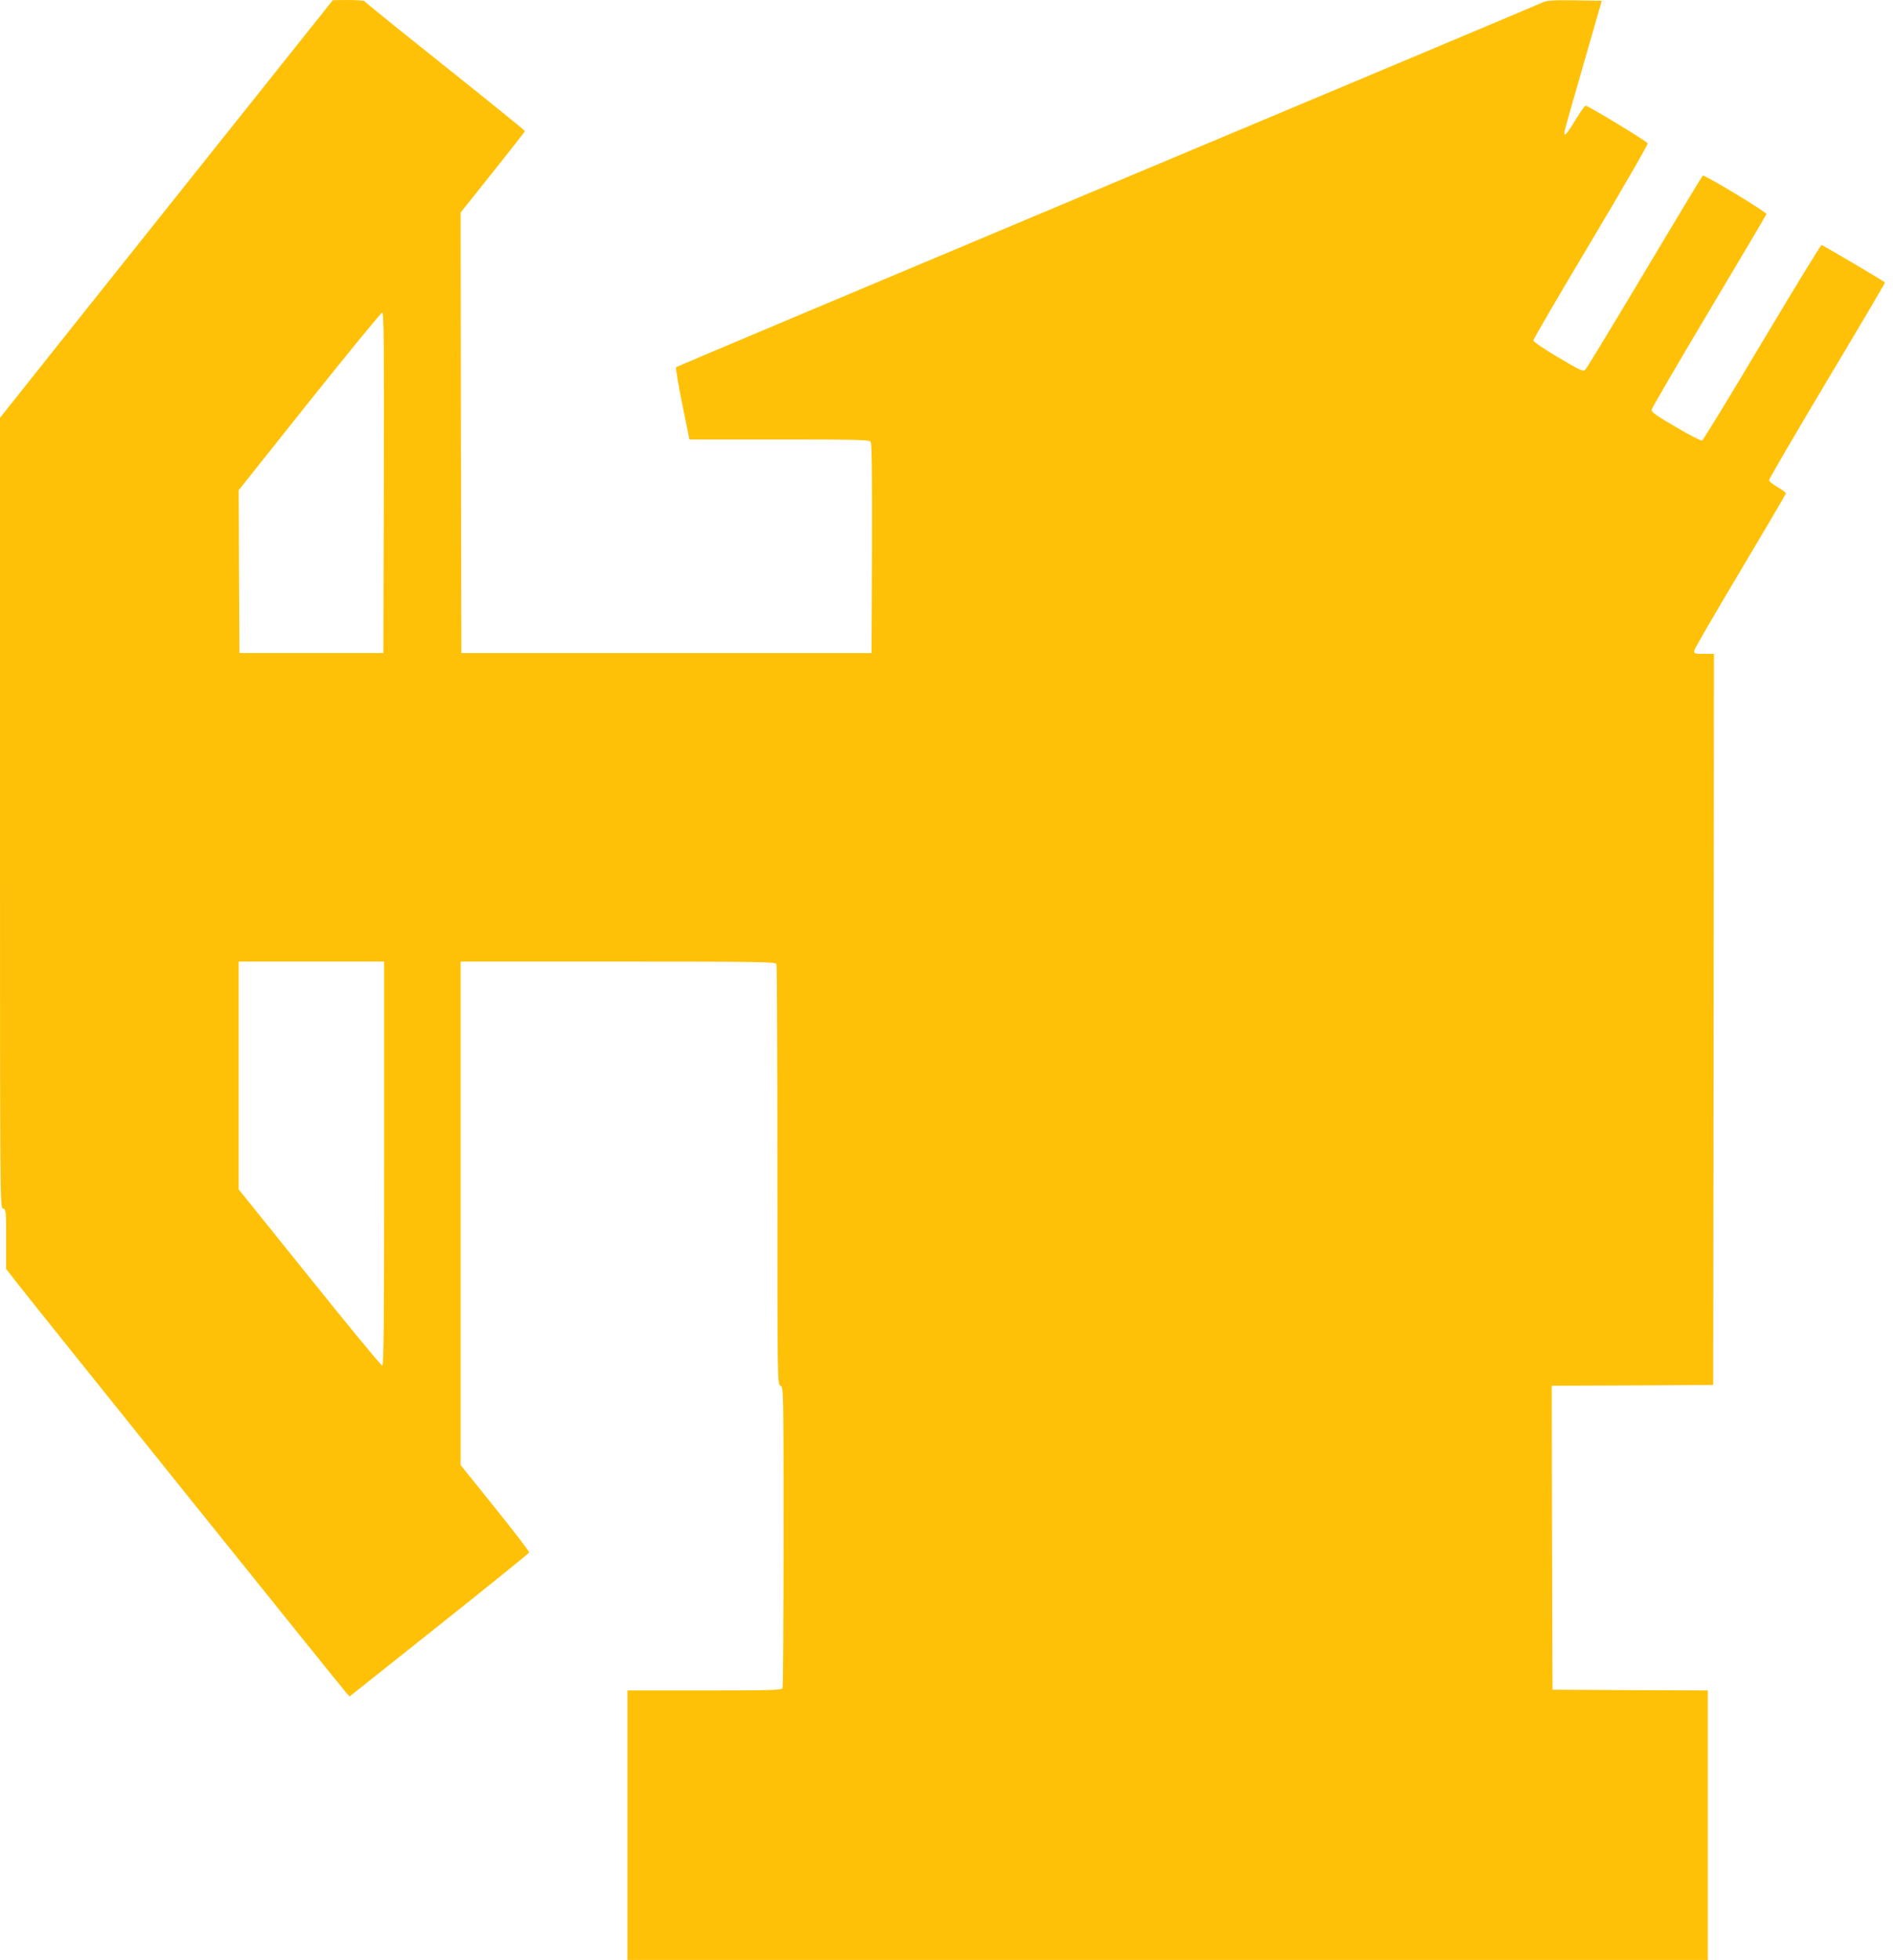 <?xml version="1.0" standalone="no"?>
<!DOCTYPE svg PUBLIC "-//W3C//DTD SVG 20010904//EN"
 "http://www.w3.org/TR/2001/REC-SVG-20010904/DTD/svg10.dtd">
<svg version="1.0" xmlns="http://www.w3.org/2000/svg"
 width="1237pt" height="1280pt" viewBox="0 0 1237 1280"
 preserveAspectRatio="xMidYMid meet">
<g transform="translate(0,1280) scale(0.1,-0.1)"
fill="#ffc107" stroke="none">
<path d="M1148 11512 c-565 -708 -1054 -1322 -1087 -1364 l-61 -77 0 -2580 c0
-2570 0 -2579 20 -2584 19 -5 20 -14 20 -200 l0 -194 77 -99 c124 -159 2124
-2647 2147 -2671 l21 -22 585 465 c322 256 587 470 588 475 2 5 -98 136 -222
290 l-226 281 0 1644 0 1644 1029 0 c929 0 1029 -2 1035 -16 3 -9 6 -629 6
-1379 0 -1354 0 -1364 20 -1375 20 -11 20 -21 20 -985 0 -535 -3 -980 -6 -989
-5 -14 -60 -16 -510 -16 l-504 0 0 -880 0 -880 3530 0 3530 0 0 880 0 880
-507 2 -508 3 -3 992 -2 993 527 2 528 3 3 2388 2 2387 -66 0 c-63 0 -66 1
-62 23 2 12 138 246 301 519 163 273 297 501 297 506 0 6 -25 24 -55 41 -30
17 -55 38 -55 45 0 8 171 301 380 651 210 351 380 639 378 640 -12 12 -408
245 -415 245 -5 0 -180 -286 -389 -636 -208 -350 -385 -638 -391 -641 -7 -3
-85 37 -173 89 -132 77 -160 97 -157 113 2 11 171 301 375 643 205 343 374
629 375 634 2 13 -404 258 -416 251 -4 -2 -174 -284 -378 -626 -204 -342 -379
-630 -388 -639 -15 -17 -25 -12 -179 78 -94 56 -162 102 -162 111 0 8 169 298
376 644 207 347 374 636 371 643 -5 13 -389 246 -406 246 -5 0 -36 -43 -67
-95 -57 -95 -81 -119 -69 -67 3 15 59 212 124 437 l118 410 -175 3 c-140 2
-182 -1 -207 -12 -18 -9 -1298 -547 -2846 -1196 -1548 -650 -2817 -1184 -2821
-1188 -4 -4 14 -112 40 -240 l47 -232 586 0 c483 0 589 -2 598 -14 8 -9 10
-200 9 -697 l-3 -684 -1340 0 -1340 0 -3 1439 -2 1438 210 263 c115 144 210
265 210 269 0 4 -235 194 -522 423 -288 229 -524 420 -526 425 -2 4 -49 8
-105 8 l-102 -1 -1027 -1287z m1360 -1864 l-3 -1113 -470 0 -470 0 -3 532 -2
532 462 580 c255 319 469 580 476 580 10 1 12 -225 10 -1111z m2 -4448 c0
-1050 -3 -1320 -12 -1319 -7 0 -221 259 -475 576 l-463 575 0 744 0 744 475 0
475 0 0 -1320z"/>
</g>
</svg>
